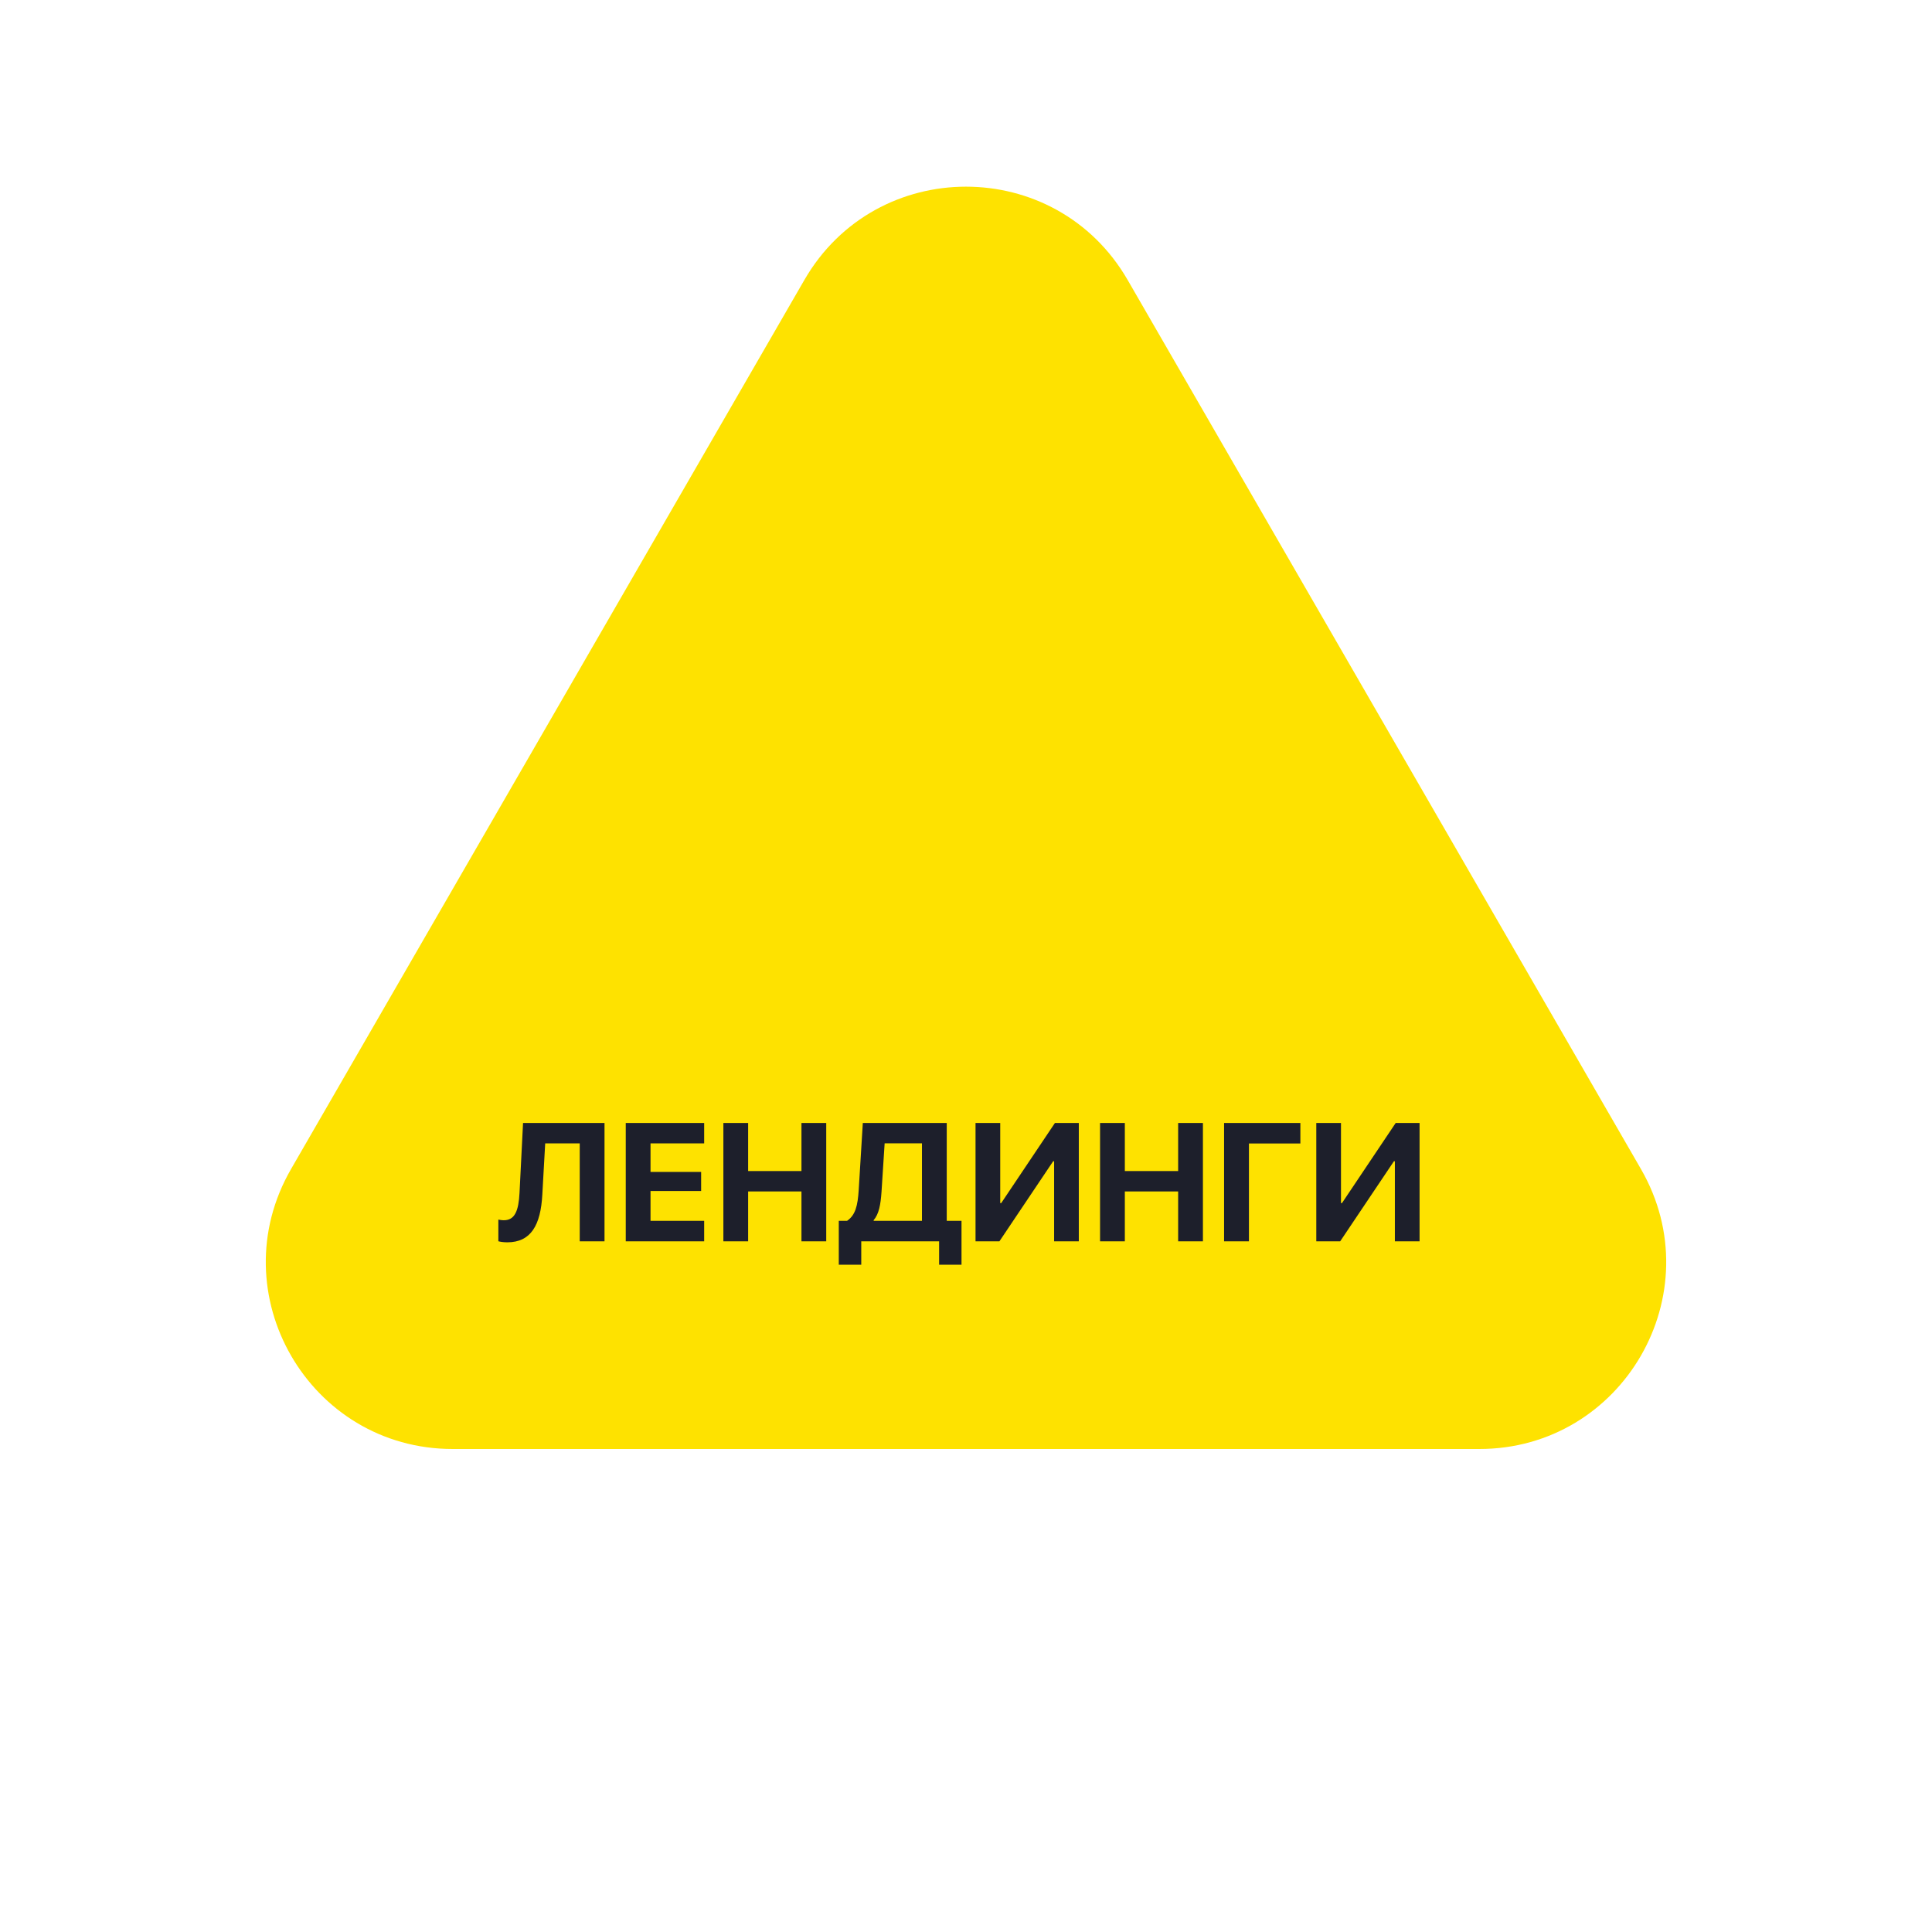 <?xml version="1.0" encoding="UTF-8"?> <svg xmlns="http://www.w3.org/2000/svg" width="207" height="207" viewBox="0 0 207 207" fill="none"> <path d="M86.18 30C93.877 16.667 113.123 16.667 120.821 30L175.813 125.25C183.511 138.583 173.889 155.25 158.493 155.25H48.507C33.111 155.25 23.489 138.583 31.187 125.25L86.18 30Z" fill="#FEE200"></path> <path d="M64.769 133V120.317H56.041L55.663 127.814C55.566 129.722 55.162 130.741 53.984 130.741C53.756 130.741 53.519 130.697 53.395 130.671V132.991C53.571 133.044 53.923 133.105 54.353 133.105C56.885 133.105 57.931 131.269 58.106 127.99L58.414 122.506H62.114V133H64.769ZM75.447 130.803H69.699V127.604H75.122V125.564H69.699V122.506H75.447V120.317H67.045V133H75.447V130.803ZM88.525 133V120.317H85.871V125.468H80.158V120.317H77.504V133H80.158V127.656H85.871V133H88.525ZM92.278 133H100.619V135.505H103.019V130.803H101.437V120.317H92.445L92.006 127.48C91.9 129.203 91.645 130.196 90.758 130.803H89.87V135.505H92.278V133ZM94.449 127.683L94.783 122.497H98.782V130.803H93.606V130.732C94.168 130.073 94.353 129.098 94.449 127.683ZM112.941 133H115.587V120.317H113.029L107.272 128.904H107.167V120.317H104.521V133H107.079L112.836 124.422H112.941V133ZM128.885 133V120.317H126.23V125.468H120.518V120.317H117.863V133H120.518V127.656H126.23V133H128.885ZM133.815 133V122.515H139.326V120.317H131.152V133H133.815ZM149.451 133H152.097V120.317H149.539L143.782 128.904H143.677V120.317H141.031V133H143.589L149.346 124.422H149.451V133Z" fill="#1D1F2B"></path> </svg> 